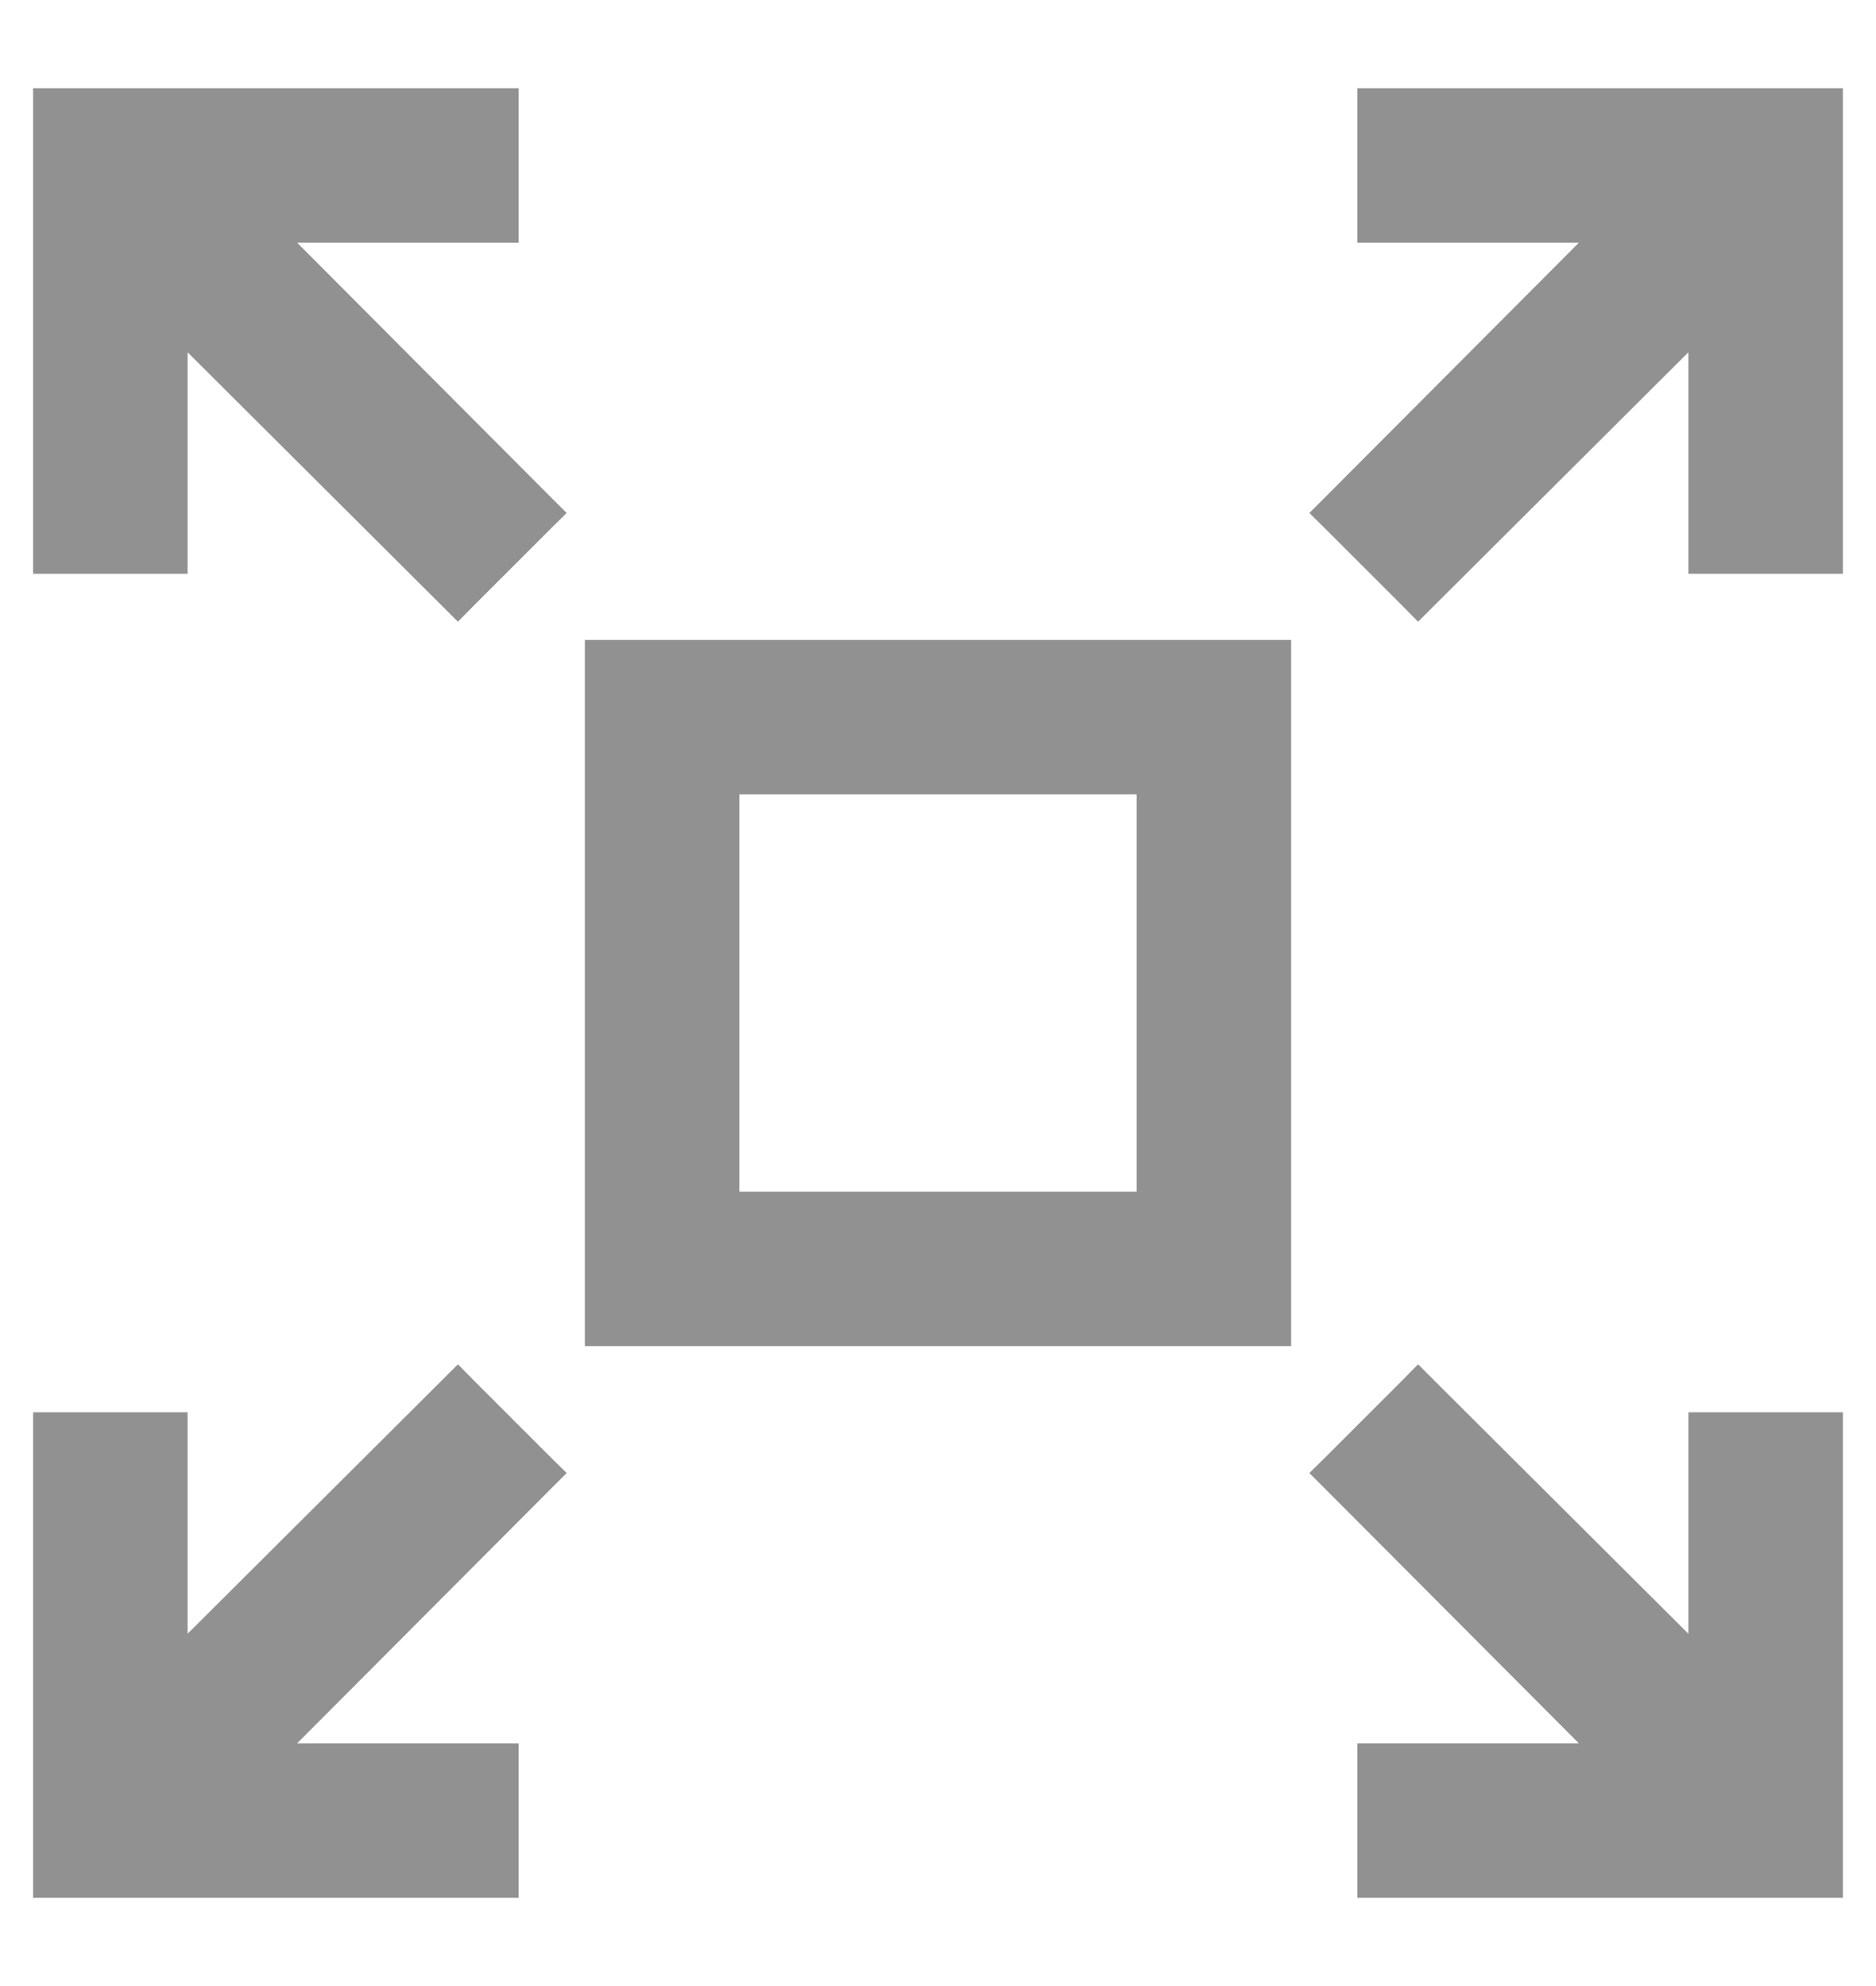 <svg width="17" height="18" viewBox="0 0 17 18" fill="none" xmlns="http://www.w3.org/2000/svg">
<path d="M4.5 2.1H4.6V2V1V0.9H4.5H0.5H0.4V1V5V5.1H0.5H1.5H1.6V5V2.952L4.078 5.422L4.149 5.493L4.219 5.422L4.922 4.719L4.993 4.649L4.922 4.578L2.452 2.1H4.5ZM12.5 0.9H12.4V1V2V2.1H12.5H14.548L12.078 4.578L12.007 4.649L12.078 4.719L12.781 5.422L12.851 5.493L12.922 5.422L15.4 2.952V5V5.1H15.5H16.5H16.6V5V1V0.9H16.5H12.5ZM4.219 12.578L4.149 12.507L4.078 12.578L1.6 15.048V13V12.9H1.5H0.5H0.4V13V17V17.1H0.5H4.5H4.6V17V16V15.9H4.5H2.452L4.922 13.422L4.993 13.351L4.922 13.281L4.219 12.578ZM15.5 12.9H15.4V13V15.048L12.922 12.578L12.851 12.507L12.781 12.578L12.078 13.281L12.007 13.351L12.078 13.422L14.548 15.9H12.5H12.4V16V17V17.1H12.5H16.5H16.6V17V13V12.9H16.5H15.5ZM5.4 12V12.1H5.5H11.5H11.6V12V6V5.9H11.5H5.5H5.4V6V12ZM10.4 10.9H6.6V7.1H10.4V10.9Z" fill="#919191" stroke="#919191" stroke-width="0.2"/>
</svg>
